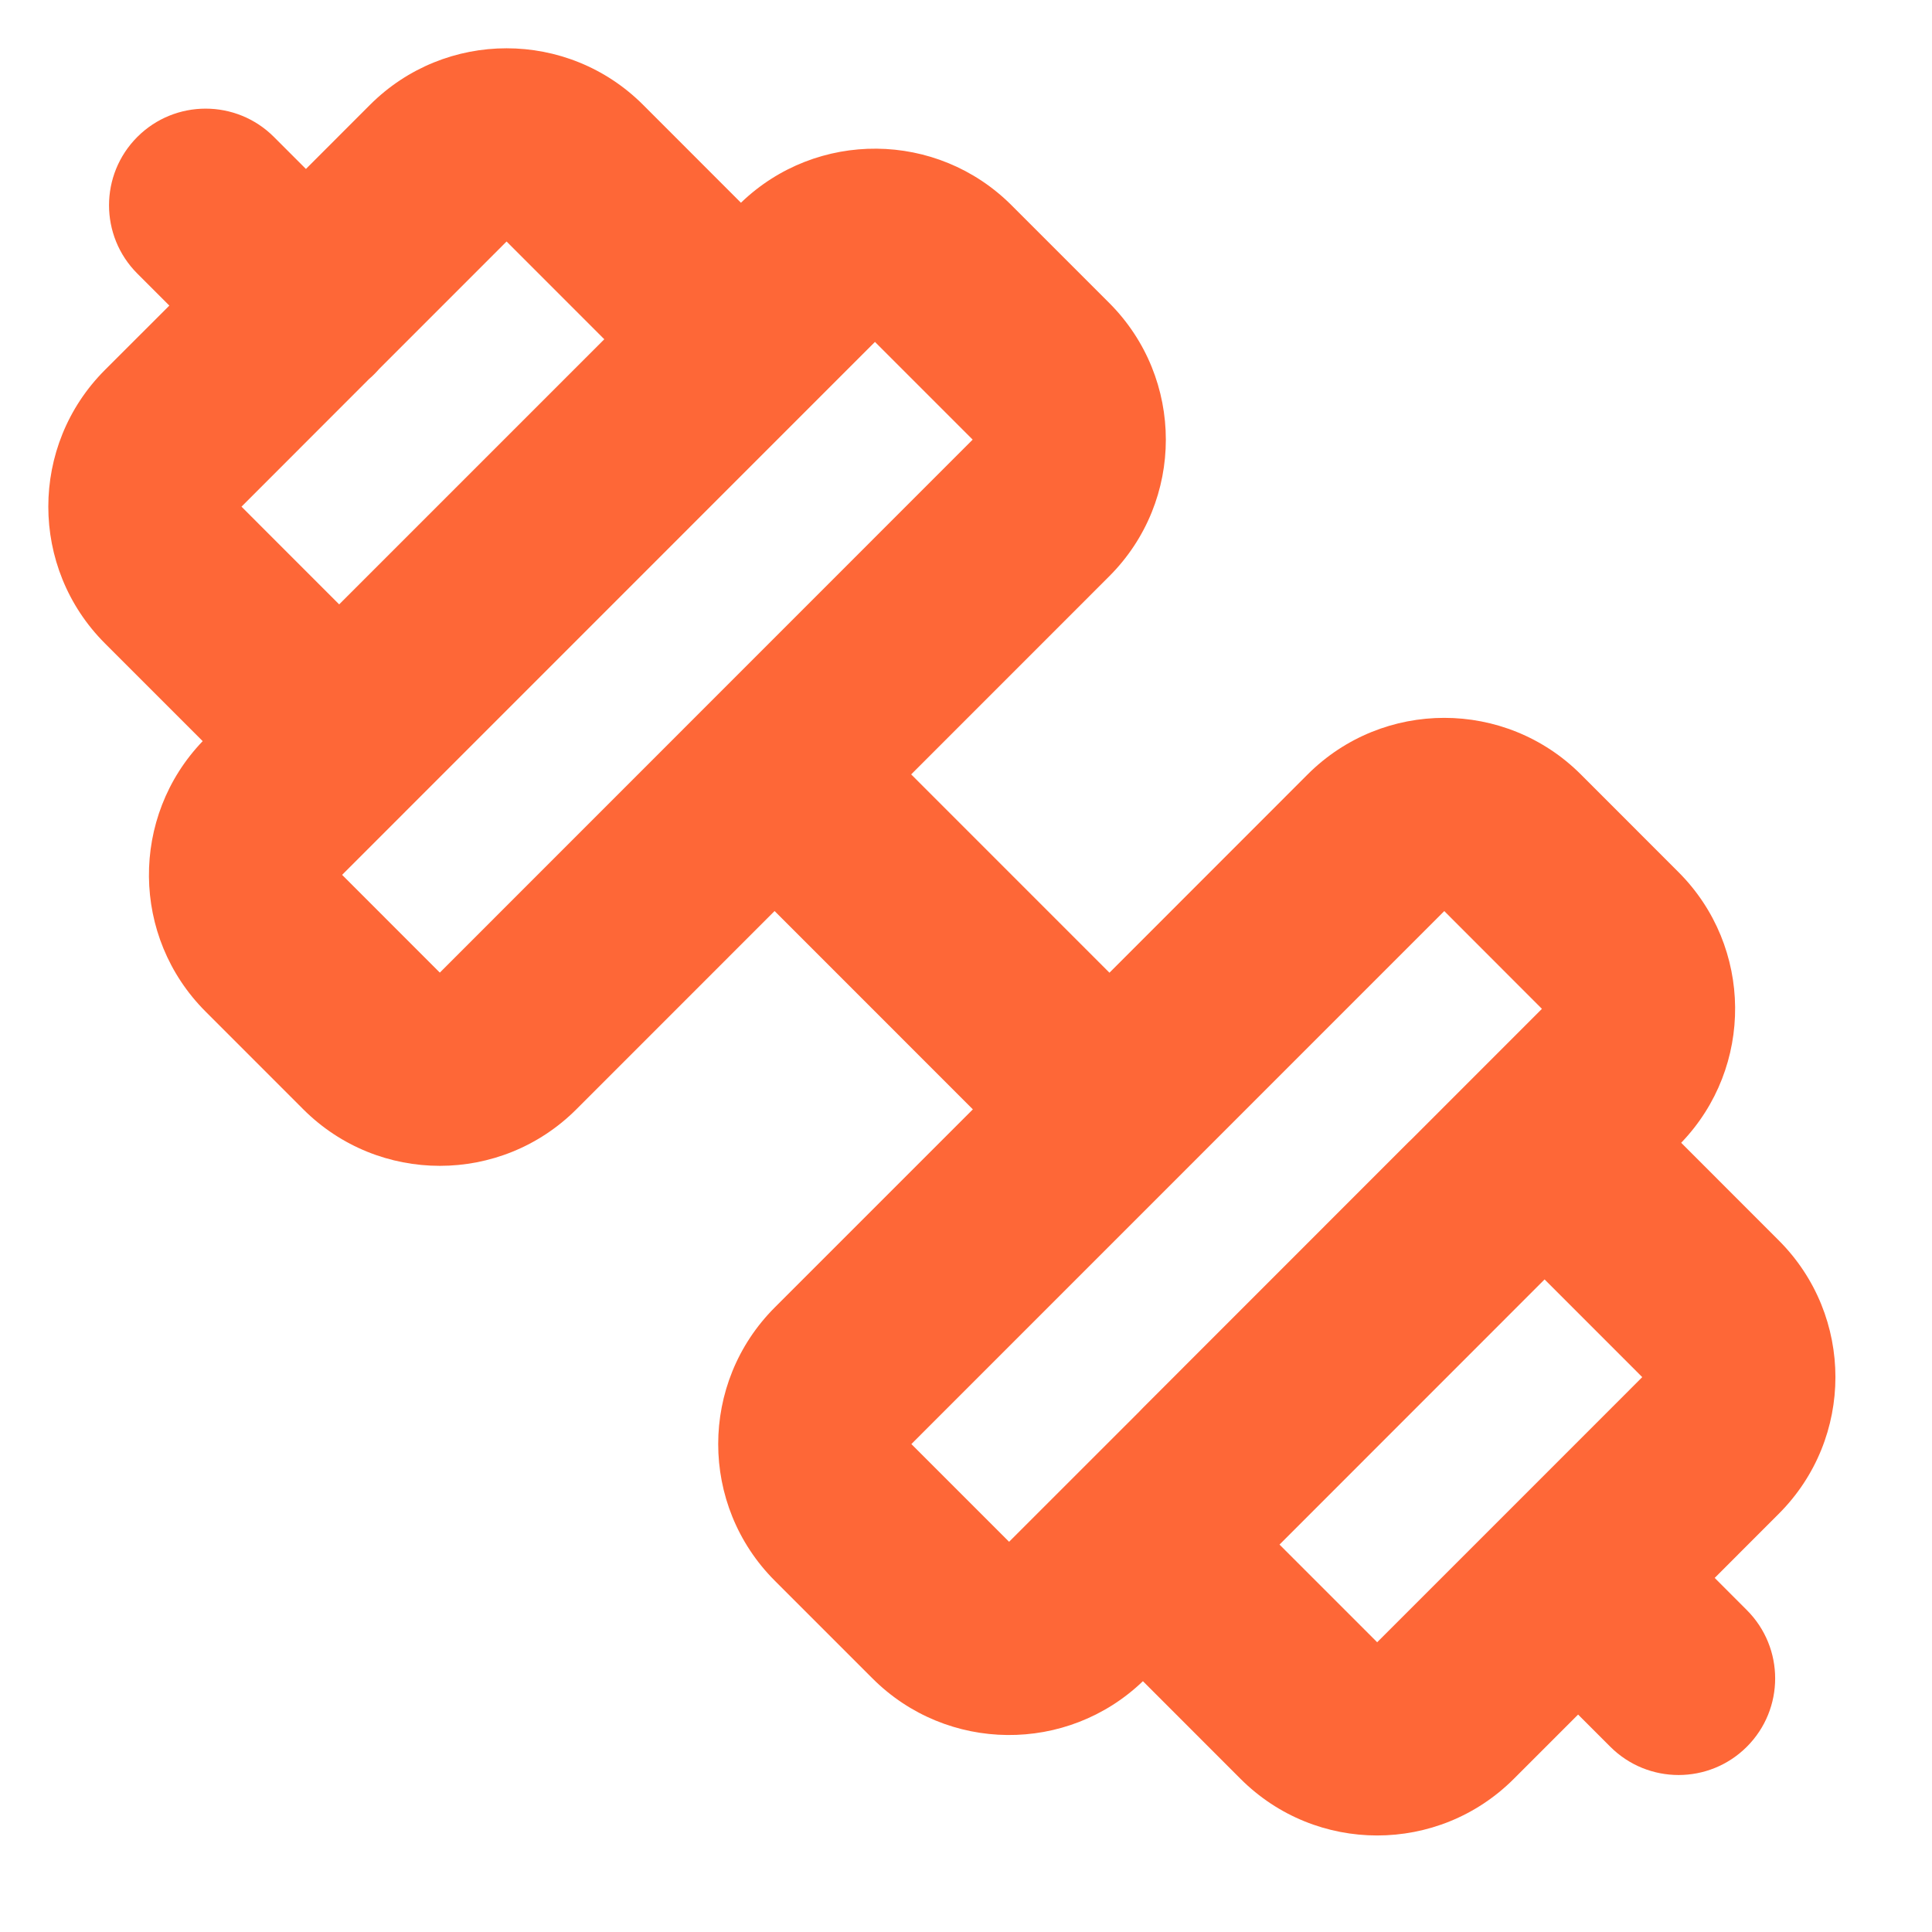<?xml version="1.0" encoding="UTF-8"?> <svg xmlns="http://www.w3.org/2000/svg" width="40" height="40" viewBox="0 0 40 40" fill="none"><path fill-rule="evenodd" clip-rule="evenodd" d="M13.316 2.172C11.754 0.609 9.221 0.609 7.659 2.172L6.334 3.498L5.671 2.835C4.89 2.054 3.624 2.054 2.843 2.835C2.062 3.617 2.062 4.883 2.843 5.664L3.506 6.327L2.171 7.661C0.61 9.223 0.61 11.756 2.171 13.319L4.194 15.342L4.197 15.344C2.693 16.911 2.713 19.4 4.255 20.942L6.278 22.966C7.84 24.528 10.372 24.528 11.934 22.966L16.037 18.862L20.142 22.968L16.041 27.069C14.479 28.631 14.479 31.164 16.041 32.727L18.064 34.75C19.607 36.293 22.097 36.312 23.663 34.807L25.685 36.83C27.247 38.392 29.779 38.392 31.341 36.83L32.673 35.498L33.339 36.164C34.12 36.945 35.386 36.945 36.167 36.164C36.948 35.383 36.948 34.117 36.167 33.336L35.501 32.669L36.829 31.34C38.391 29.778 38.391 27.245 36.829 25.683L34.807 23.66C36.314 22.094 36.296 19.602 34.753 18.058L32.73 16.034C31.168 14.472 28.635 14.472 27.073 16.034L22.97 20.139L18.865 16.033L22.966 11.931C24.528 10.369 24.528 7.836 22.966 6.273L20.943 4.25C19.399 2.705 16.906 2.688 15.341 4.197L15.338 4.195L13.316 2.172ZM31.266 31.248L34.001 28.512L31.979 26.489L26.491 31.979L28.513 34.001L31.252 31.262C31.254 31.26 31.256 31.257 31.259 31.255C31.261 31.253 31.263 31.25 31.266 31.248ZM7.751 7.745C7.717 7.78 7.681 7.813 7.644 7.844L5 10.49L7.022 12.513L12.511 7.024L10.488 5L7.851 7.638C7.819 7.674 7.786 7.71 7.751 7.745ZM20.138 9.102L18.115 7.079L7.083 18.113L9.106 20.137L20.138 9.102ZM29.15 23.659C29.177 23.633 29.204 23.606 29.231 23.581L31.924 20.887L29.902 18.863L18.869 29.898L20.892 31.921L23.584 29.23C23.609 29.202 23.636 29.175 23.662 29.149L29.15 23.659Z" fill="#FE6737"></path></svg> 
